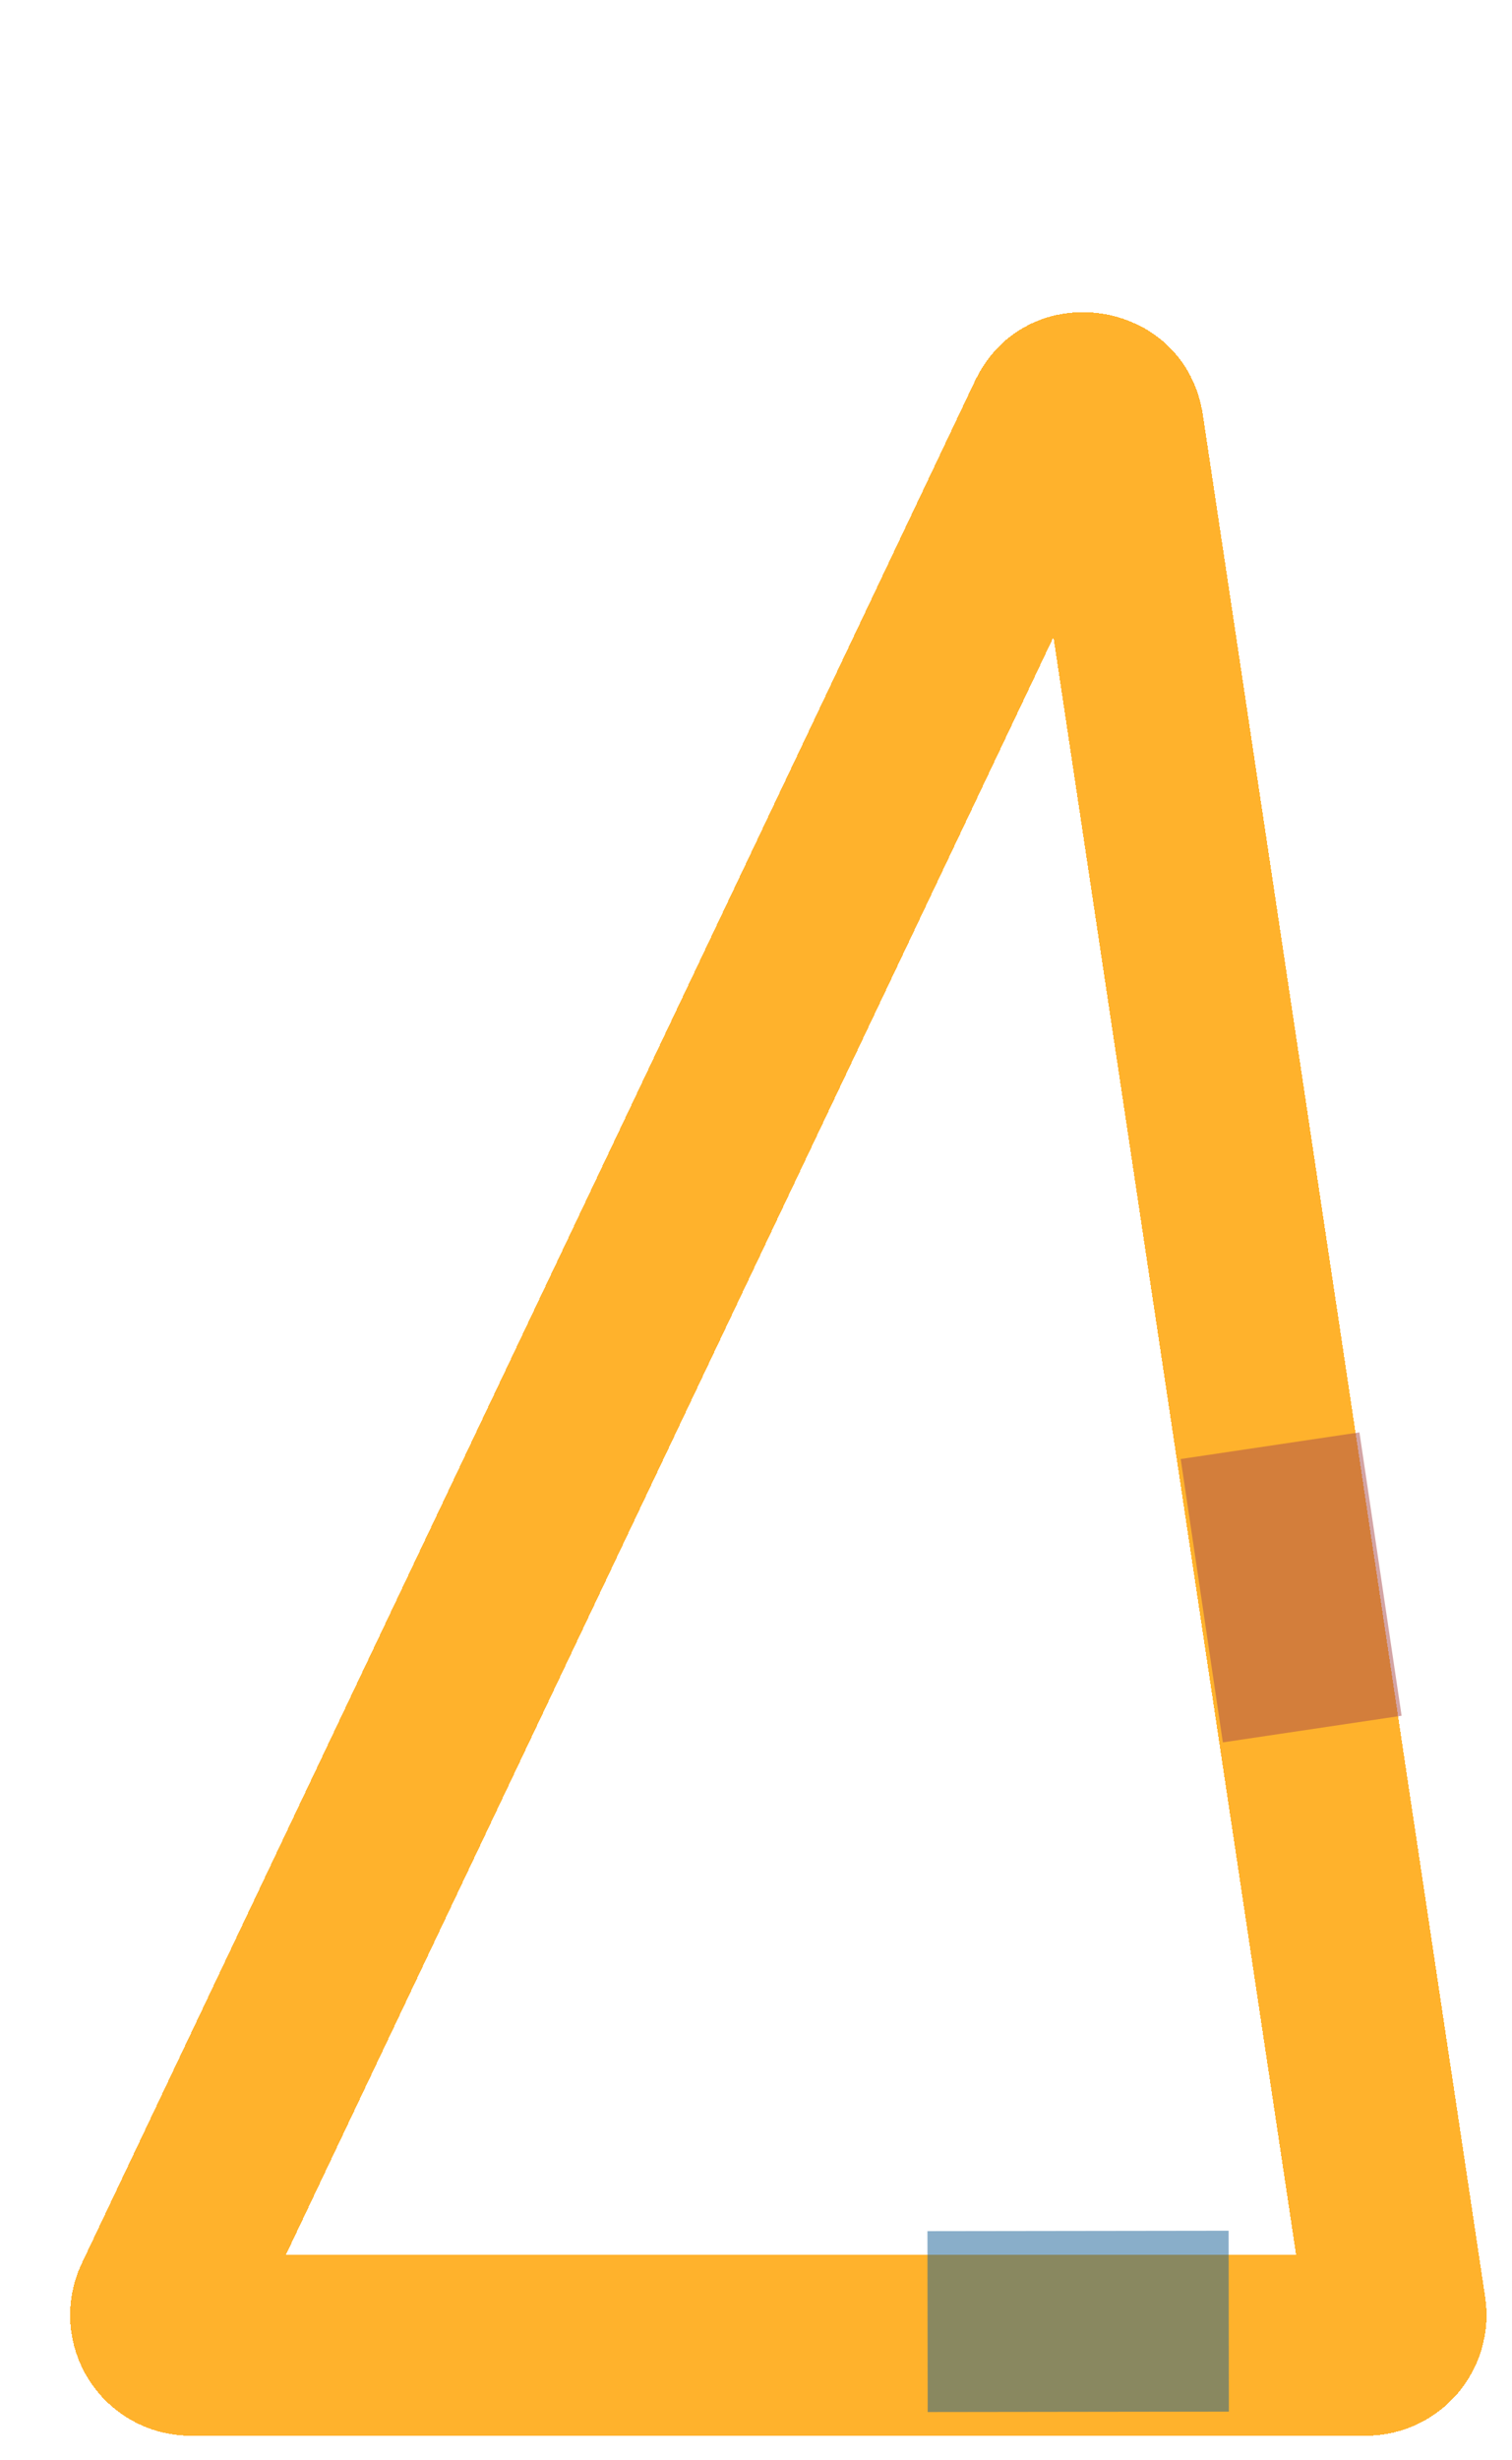 <svg width="251" height="408" viewBox="0 0 251 408" fill="none" xmlns="http://www.w3.org/2000/svg">
<g filter="url(#filter0_d_13_12)">
<path d="M177.554 63.26C178.366 62.859 179.45 62.662 180.637 62.838C181.823 63.014 182.803 63.517 183.464 64.137C183.998 64.638 184.545 65.406 184.801 66.762L184.848 67.041L231.718 379.258C232.172 382.281 229.831 385 226.773 385H31.638C27.965 385 25.546 381.173 27.121 377.855L175.387 65.639C176.051 64.24 176.853 63.606 177.554 63.26Z" stroke="#FFB22C" stroke-width="30" shape-rendering="crispEdges"/>
</g>
<line x1="210.836" y1="239.79" x2="217.836" y2="286.79" stroke="#A94A4A" stroke-opacity="0.5" stroke-width="30"/>
<line x1="153.98" y1="385.066" x2="203.98" y2="384.999" stroke="#155E95" stroke-opacity="0.5" stroke-width="30"/>
<defs>
<filter id="filter0_d_13_12" x="7.613" y="47.773" width="243.164" height="360.227" filterUnits="userSpaceOnUse" color-interpolation-filters="sRGB">
<feFlood flood-opacity="0" result="BackgroundImageFix"/>
<feColorMatrix in="SourceAlpha" type="matrix" values="0 0 0 0 0 0 0 0 0 0 0 0 0 0 0 0 0 0 127 0" result="hardAlpha"/>
<feOffset dy="4"/>
<feGaussianBlur stdDeviation="2"/>
<feComposite in2="hardAlpha" operator="out"/>
<feColorMatrix type="matrix" values="0 0 0 0 0 0 0 0 0 0 0 0 0 0 0 0 0 0 0.25 0"/>
<feBlend mode="normal" in2="BackgroundImageFix" result="effect1_dropShadow_13_12"/>
<feBlend mode="normal" in="SourceGraphic" in2="effect1_dropShadow_13_12" result="shape"/>
</filter>
</defs>
</svg>
